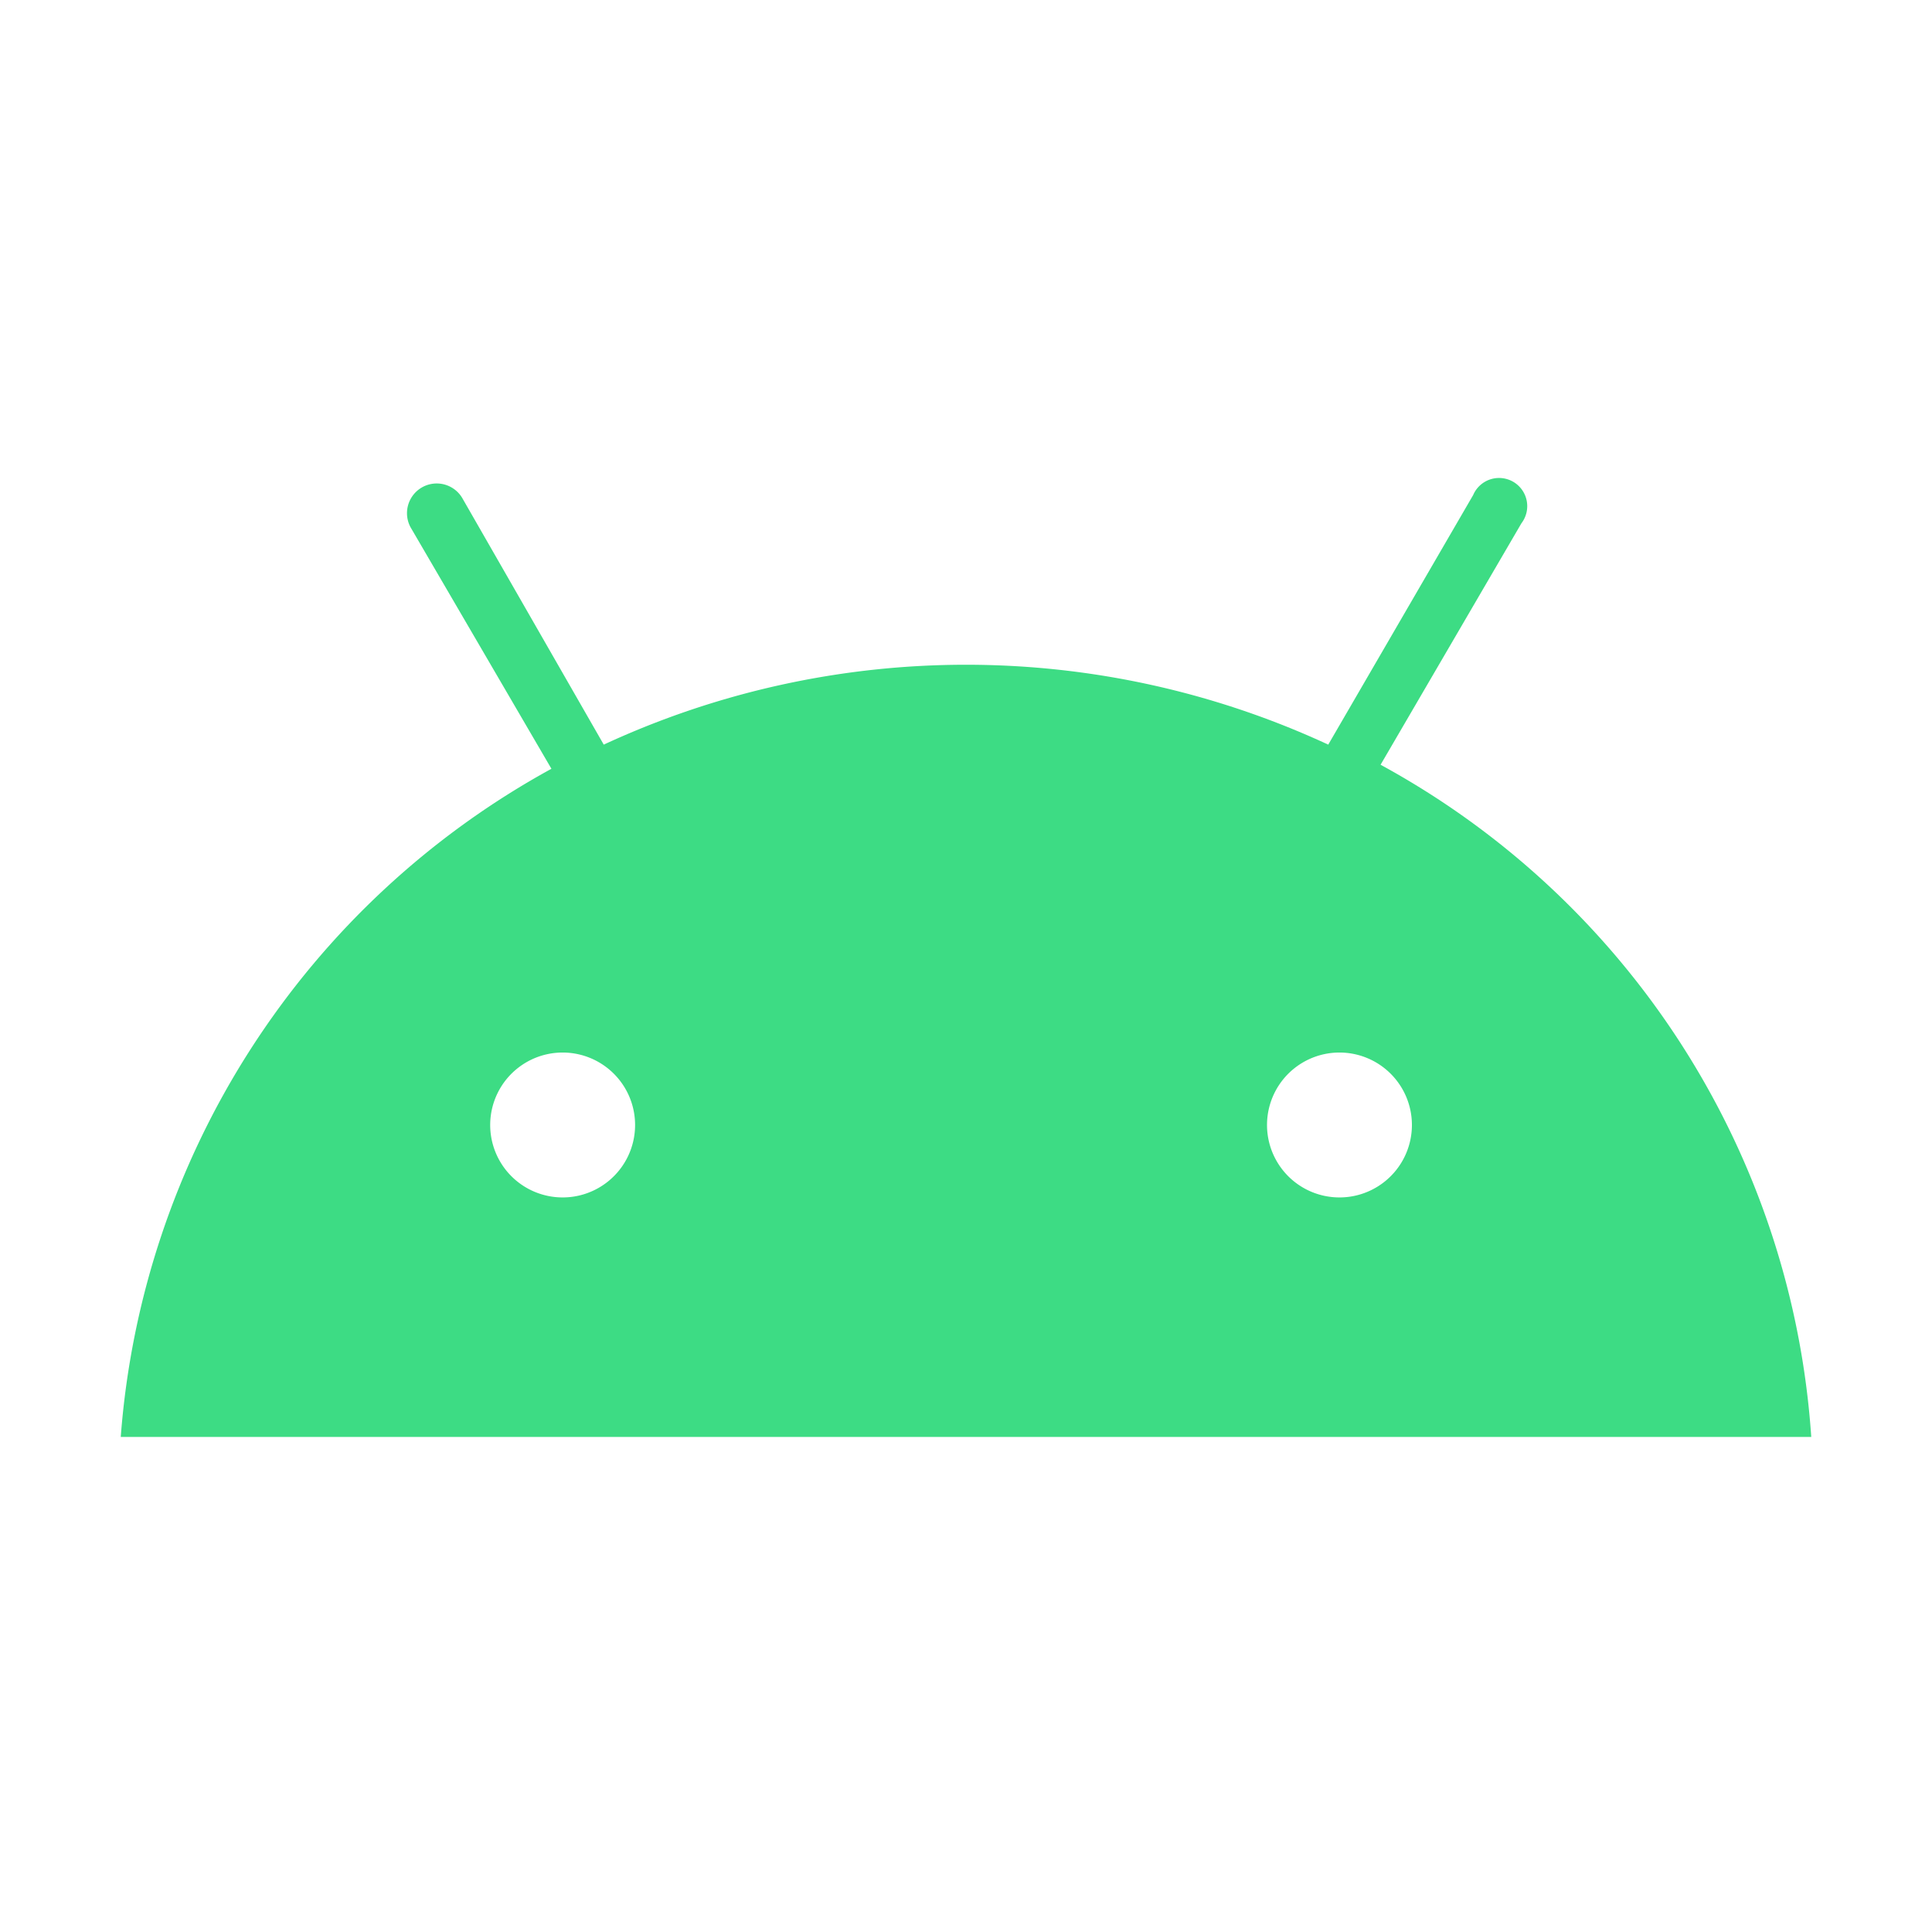 <svg xmlns="http://www.w3.org/2000/svg" width="48" height="48" fill="none"><path fill="#3DDC84" d="M33.7 29.7a1.8 1.8 0 110-3.5 1.8 1.8 0 010 3.5zm-19.3 0a1.8 1.8 0 110-3.5 1.8 1.8 0 010 3.5zM34.3 19l3.5-6a.7.7 0 10-1.2-.7L33 18.5a21.4 21.4 0 00-18 0l-3.5-6.1a.7.7 0 00-1.3.7l3.5 6A20.7 20.7 0 003 35.7h42A20.6 20.6 0 0034.3 19z"></path></svg>